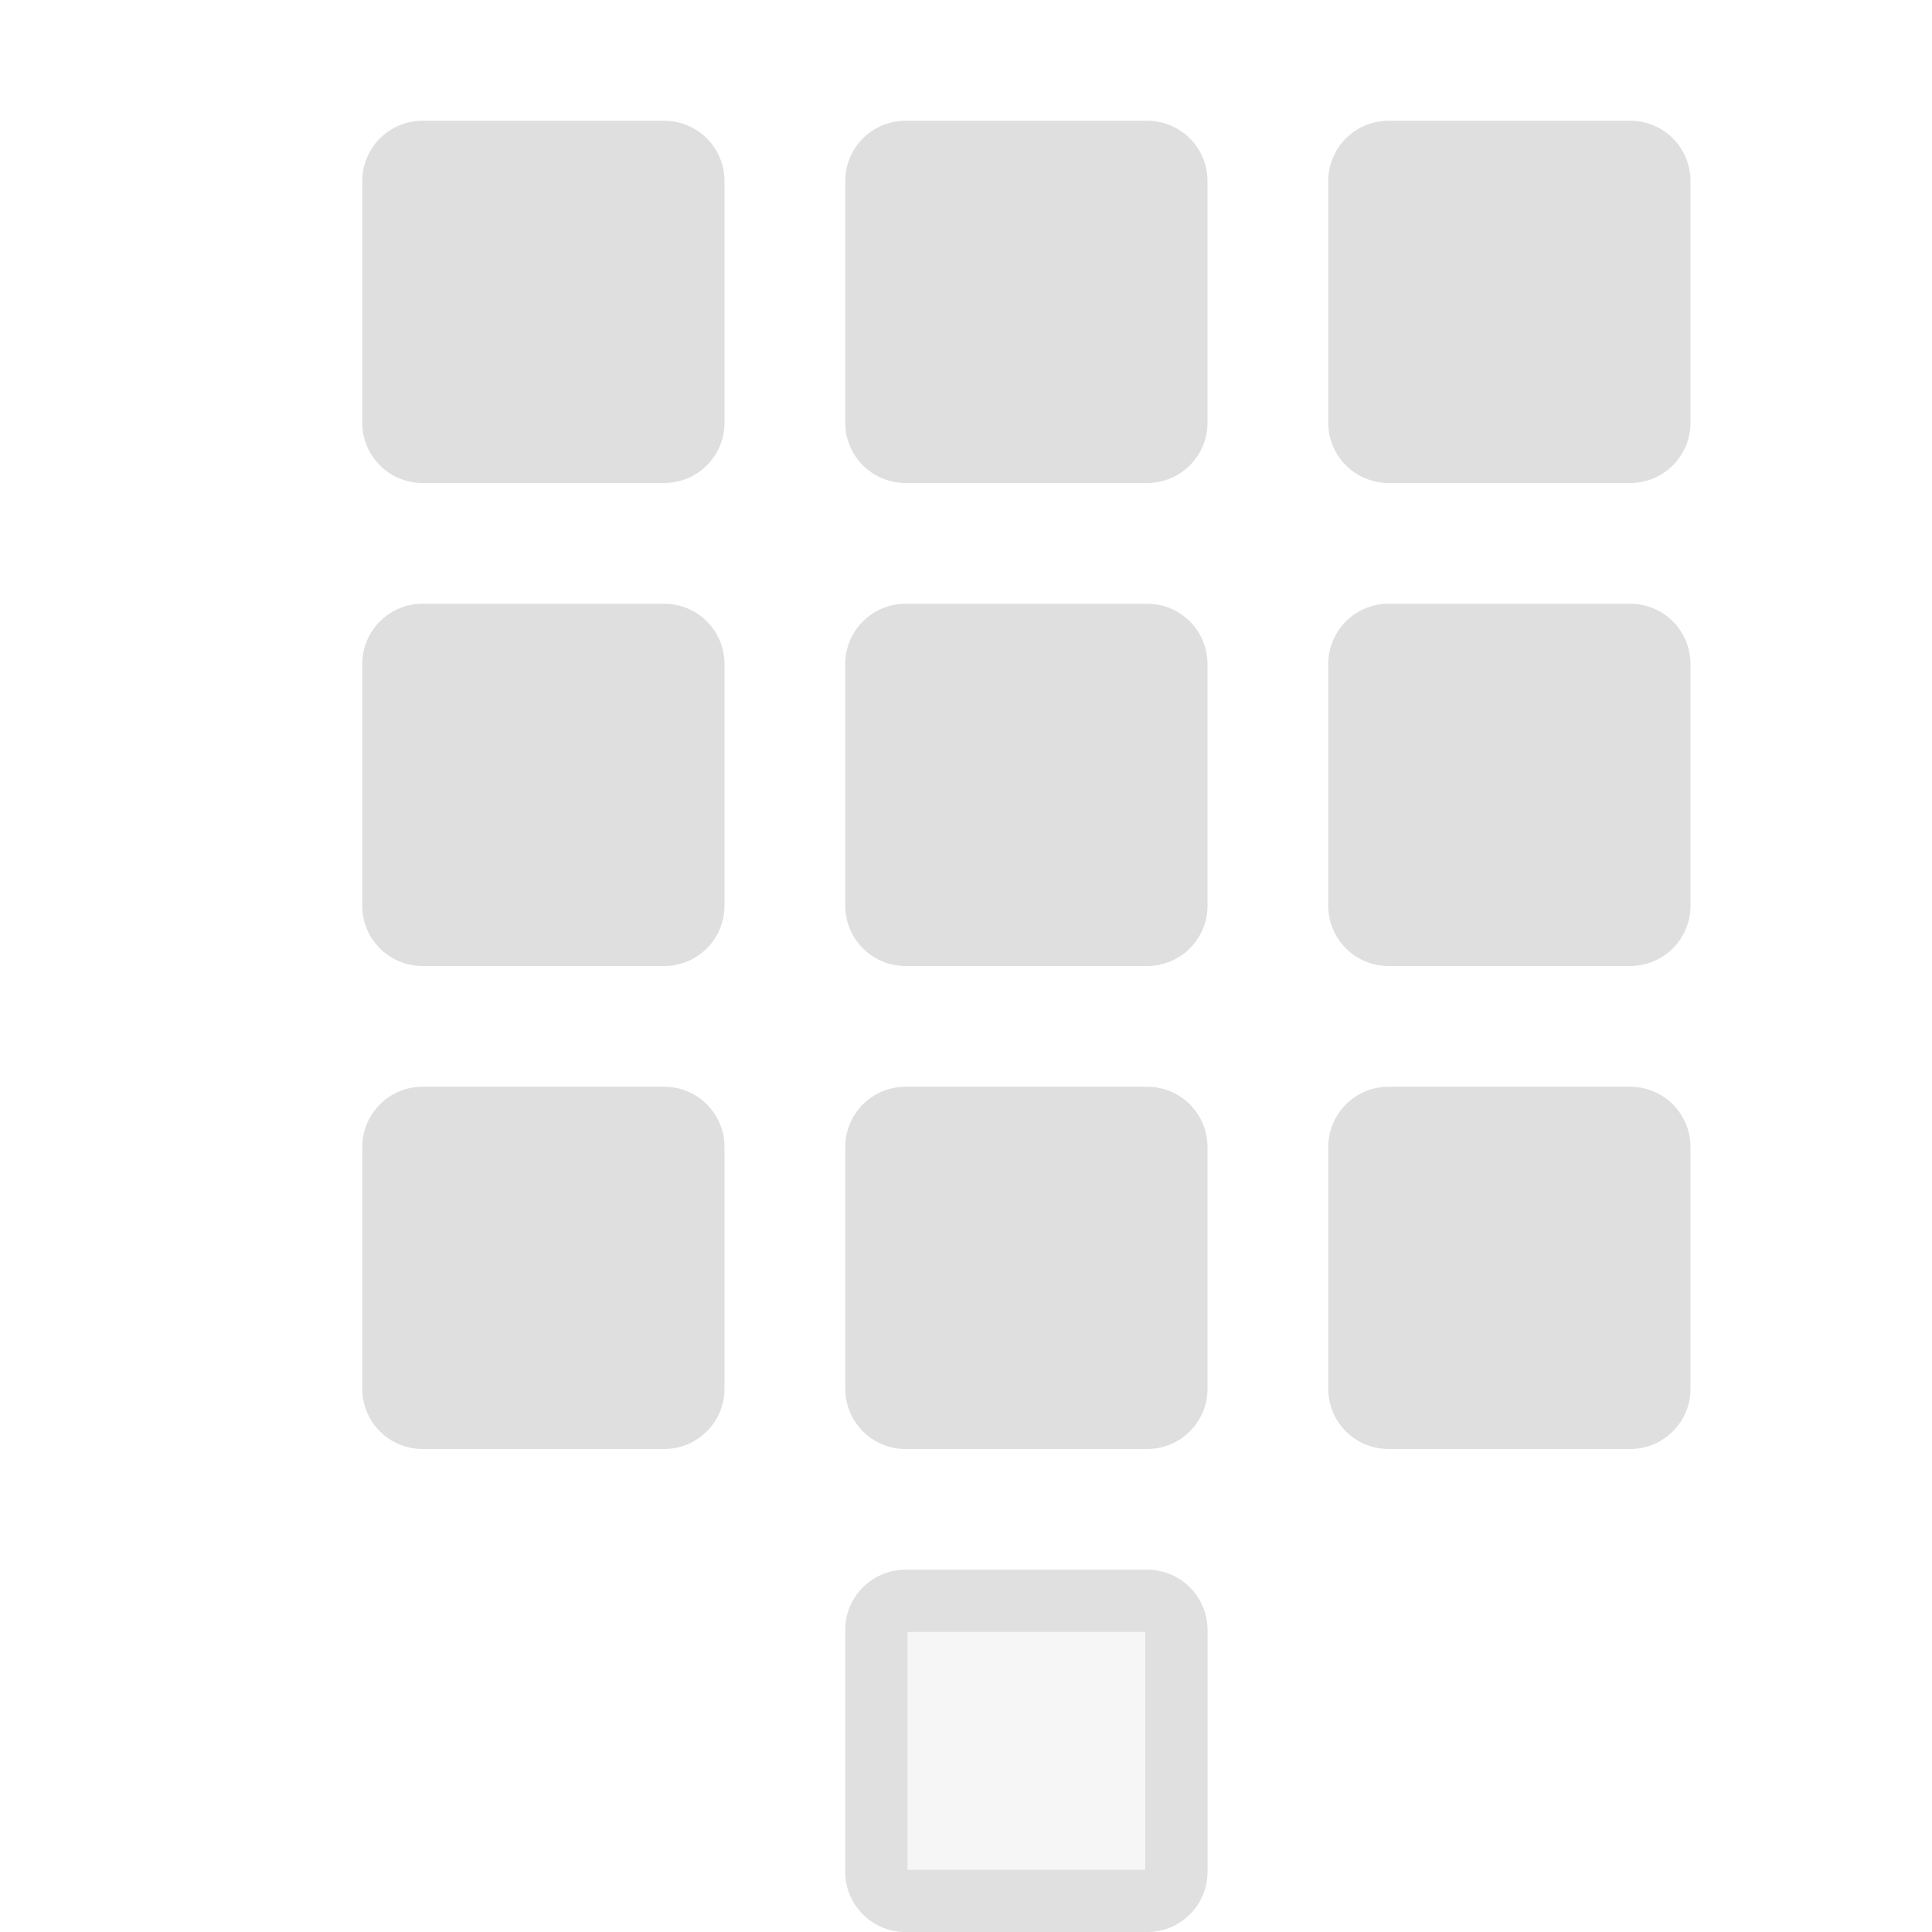 <svg style="clip-rule:evenodd;fill-rule:evenodd;stroke-linejoin:round;stroke-miterlimit:2" viewBox="0 0 16 16" xmlns="http://www.w3.org/2000/svg">
 <path d="m7.5 13h2c0.277 0 0.5 0.223 0.5 0.5v2c0 0.277-0.223 0.5-0.5 0.5h-2c-0.277 0-0.5-0.223-0.5-0.5v-2c0-0.277 0.223-0.5 0.5-0.5zm0.015 0.515v1.97h1.97v-1.97h-1.97z" fill="#dfdfdf"/>
 <path d="m11.5 9h2c0.277 0 0.5 0.223 0.5 0.5v2c0 0.277-0.223 0.5-0.5 0.5h-2c-0.277 0-0.5-0.223-0.5-0.5v-2c0-0.277 0.223-0.5 0.5-0.5z" fill="#dfdfdf"/>
 <path d="m7.5 9h2c0.277 0 0.5 0.223 0.5 0.5v2c0 0.277-0.223 0.5-0.5 0.5h-2c-0.277 0-0.5-0.223-0.5-0.5v-2c0-0.277 0.223-0.5 0.5-0.5z" fill="#dfdfdf"/>
 <path d="m3.5 9h2c0.277 0 0.5 0.223 0.5 0.5v2c0 0.277-0.223 0.5-0.5 0.5h-2c-0.277 0-0.5-0.223-0.5-0.5v-2c0-0.277 0.223-0.5 0.5-0.5z" fill="#dfdfdf"/>
 <path d="M3.5,5L5.5,5C5.777,5 6,5.223 6,5.5L6,7.5C6,7.777 5.777,8 5.5,8L3.5,8C3.223,8 3,7.777 3,7.5L3,5.5C3,5.223 3.223,5 3.5,5Z" fill="#dfdfdf"/>
 <path d="m7.5 5h2c0.277 0 0.5 0.223 0.5 0.5v2c0 0.277-0.223 0.5-0.5 0.5h-2c-0.277 0-0.5-0.223-0.5-0.5v-2c0-0.277 0.223-0.5 0.5-0.5z" fill="#dfdfdf"/>
 <g transform="translate(0 8)">
  <path d="m7.5 5h2c0.277 0 0.5 0.223 0.5 0.5v2c0 0.277-0.223 0.5-0.5 0.5h-2c-0.277 0-0.5-0.223-0.5-0.5v-2c0-0.277 0.223-0.5 0.5-0.5z" fill-opacity=".3" fill="#dfdfdf"/>
 </g>
 <path d="m11.5 5h2c0.277 0 0.5 0.223 0.5 0.5v2c0 0.277-0.223 0.5-0.5 0.5h-2c-0.277 0-0.5-0.223-0.5-0.5v-2c0-0.277 0.223-0.5 0.5-0.5z" fill="#dfdfdf"/>
 <path d="m11.5 1h2c0.277 0 0.5 0.223 0.5 0.5v2c0 0.277-0.223 0.5-0.5 0.5h-2c-0.277 0-0.5-0.223-0.5-0.5v-2c0-0.277 0.223-0.5 0.5-0.5z" fill="#dfdfdf"/>
 <path d="m7.5 1h2c0.277 0 0.5 0.223 0.5 0.5v2c0 0.277-0.223 0.5-0.5 0.5h-2c-0.277 0-0.5-0.223-0.5-0.5v-2c0-0.277 0.223-0.5 0.5-0.5z" fill="#dfdfdf"/>
 <path d="M3.5,1L5.5,1C5.777,1 6,1.223 6,1.5L6,3.5C6,3.777 5.777,4 5.5,4L3.5,4C3.223,4 3,3.777 3,3.5L3,1.5C3,1.223 3.223,1 3.5,1Z" fill="#dfdfdf"/>
</svg>
